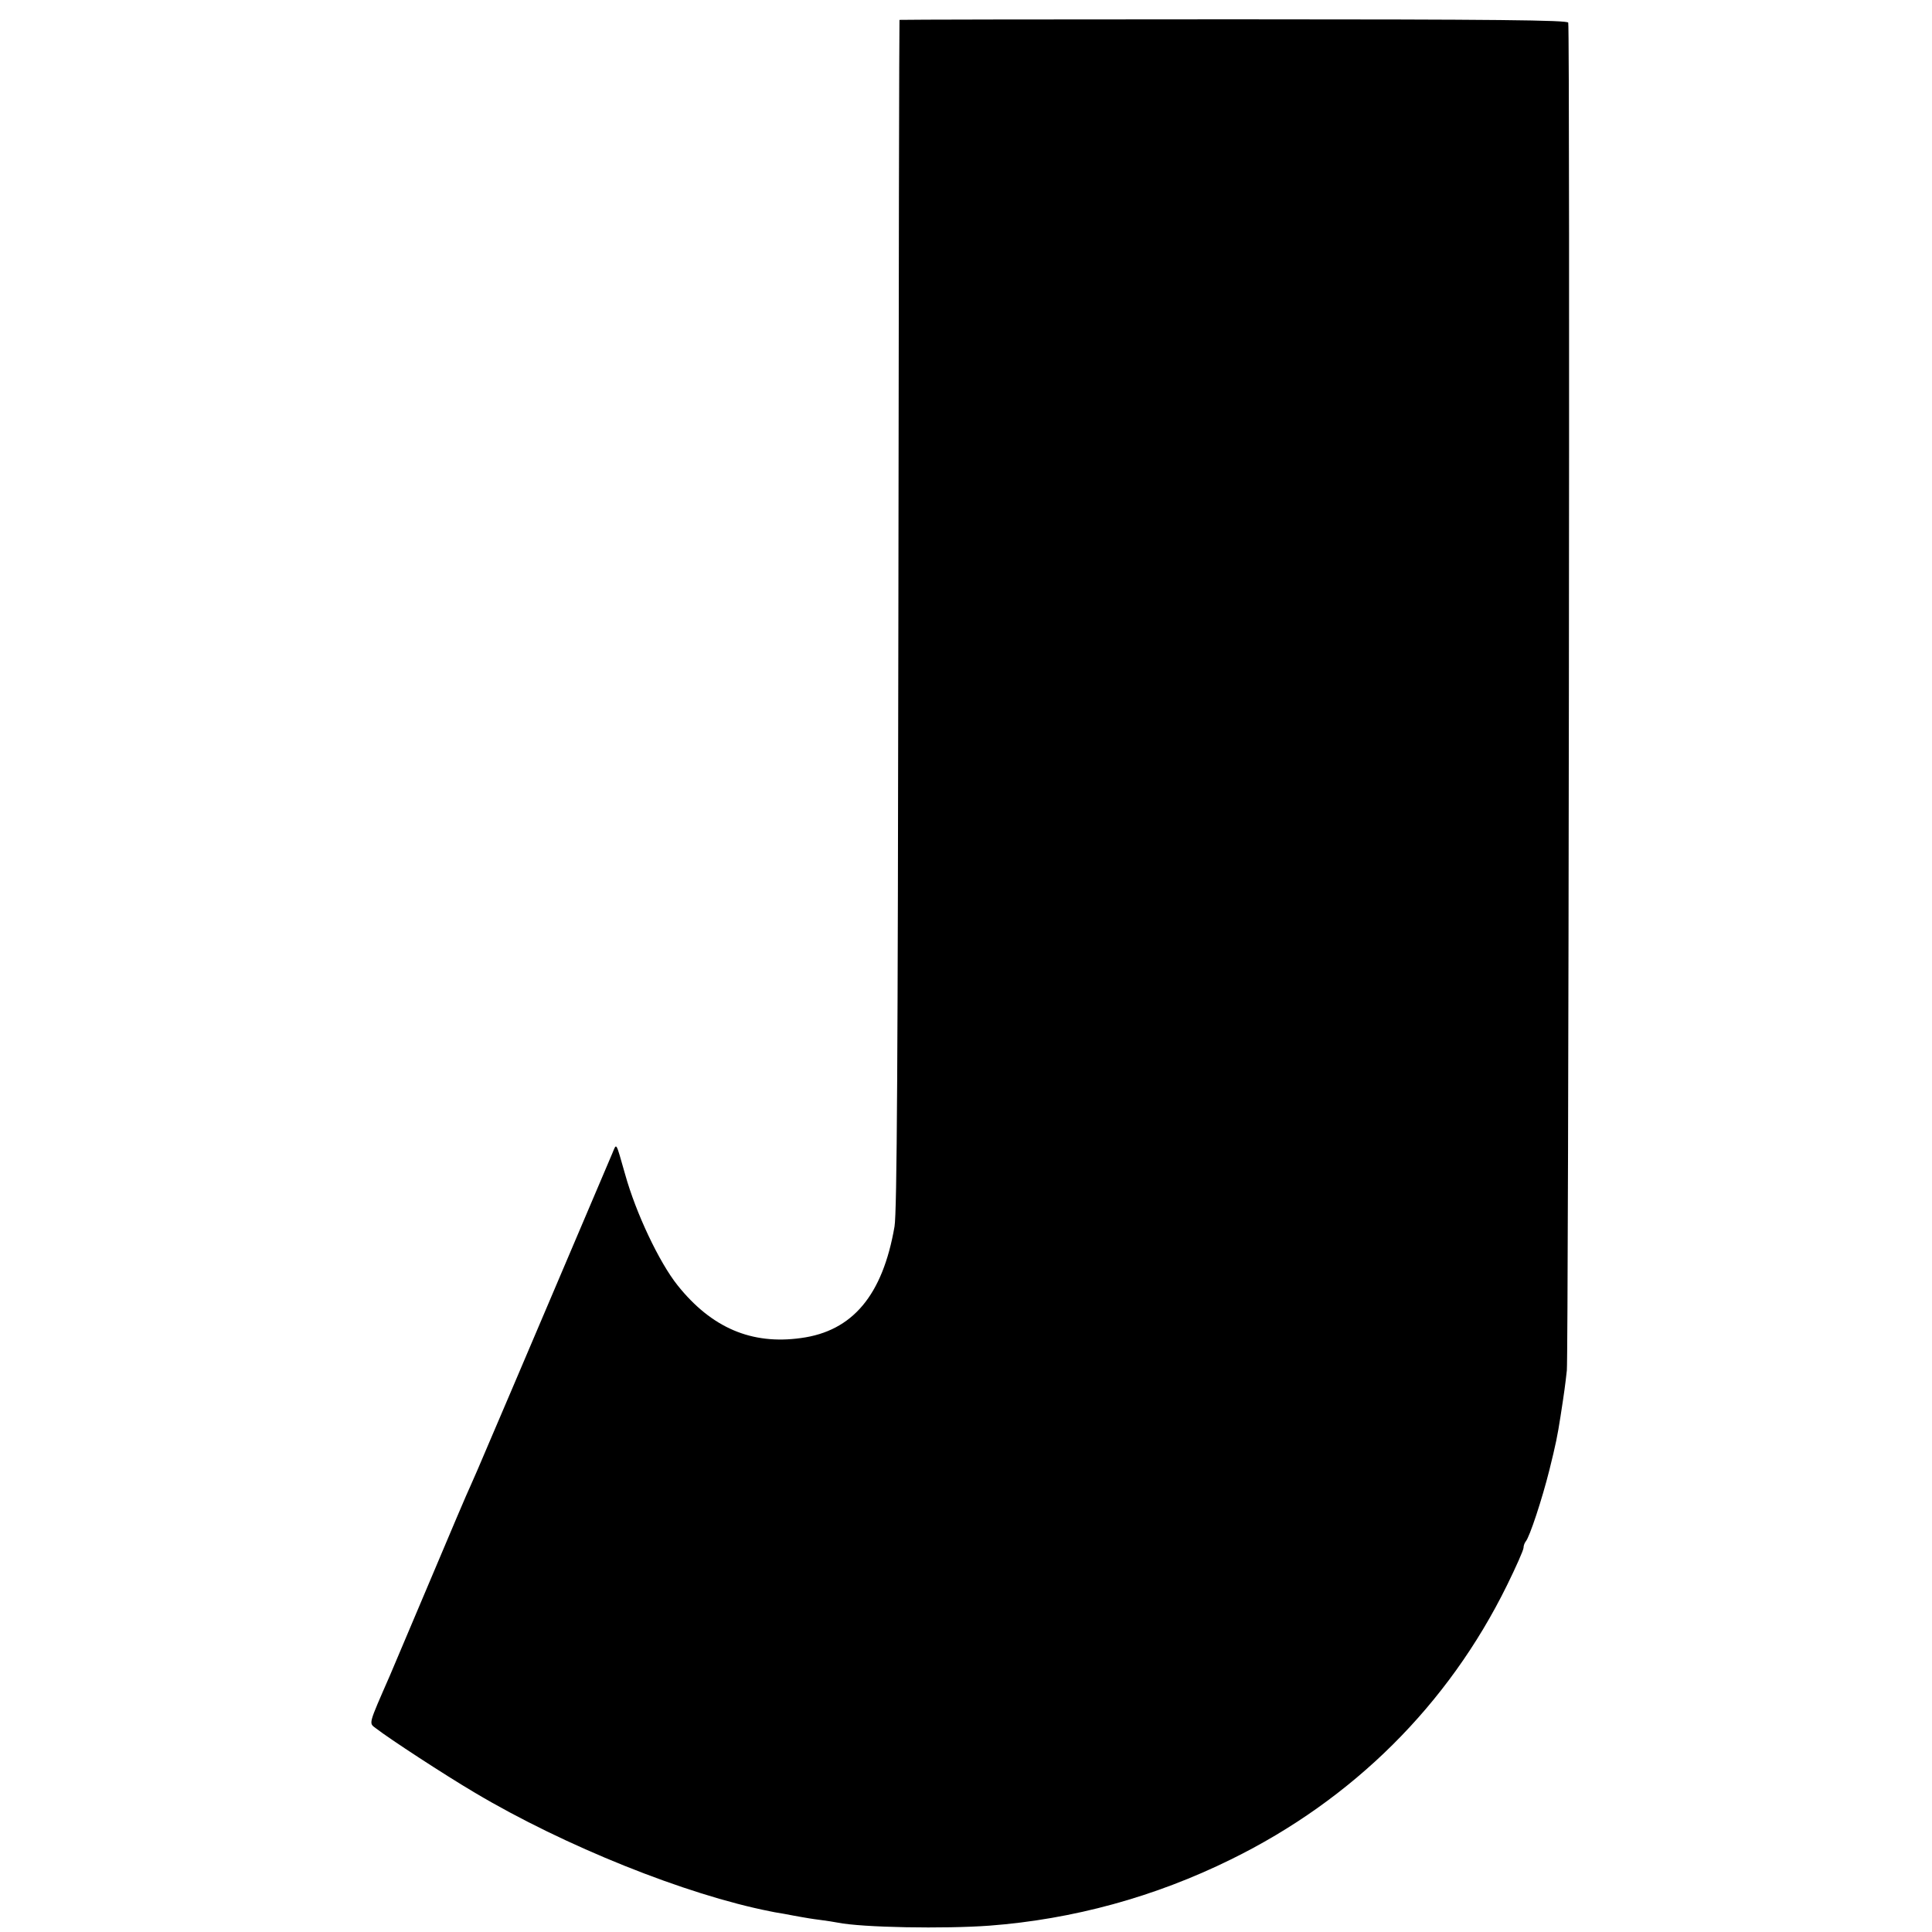 <?xml version="1.0" standalone="no"?>
<!DOCTYPE svg PUBLIC "-//W3C//DTD SVG 20010904//EN"
 "http://www.w3.org/TR/2001/REC-SVG-20010904/DTD/svg10.dtd">
<svg version="1.0" xmlns="http://www.w3.org/2000/svg"
 width="700pt" height="700pt" viewBox="0 0 700 700"
 preserveAspectRatio="xMidYMid meet">
<g transform="translate(0,700) scale(0.1,-0.1)"
fill="#000000" stroke="none">
<path d="M3259 6928 c-1 -2 -3 -970 -4 -2153 -2 -1608 -5 -2167 -14 -2219 -43
-249 -152 -379 -339 -404 -179 -25 -324 37 -447 191 -67 84 -151 262 -190 402
-35 122 -30 115 -47 75 -61 -143 -400 -941 -445 -1045 -30 -71 -61 -143 -69
-160 -8 -16 -73 -169 -145 -340 -72 -170 -138 -326 -146 -345 -80 -183 -77
-172 -51 -192 49 -38 248 -168 358 -233 326 -194 766 -370 1070 -430 3 -1 25
-5 50 -9 25 -5 54 -10 65 -12 11 -2 40 -7 65 -10 25 -3 54 -8 65 -10 89 -18
387 -23 550 -11 303 23 599 104 875 240 442 217 787 560 1000 993 33 67 60
128 60 136 0 8 4 18 8 23 14 16 59 152 86 260 23 93 29 122 40 193 14 90 17
113 23 167 6 66 12 4863 5 4883 -3 9 -255 12 -1213 12 -665 0 -1210 -1 -1210
-2z"/>
</g>
</svg>

